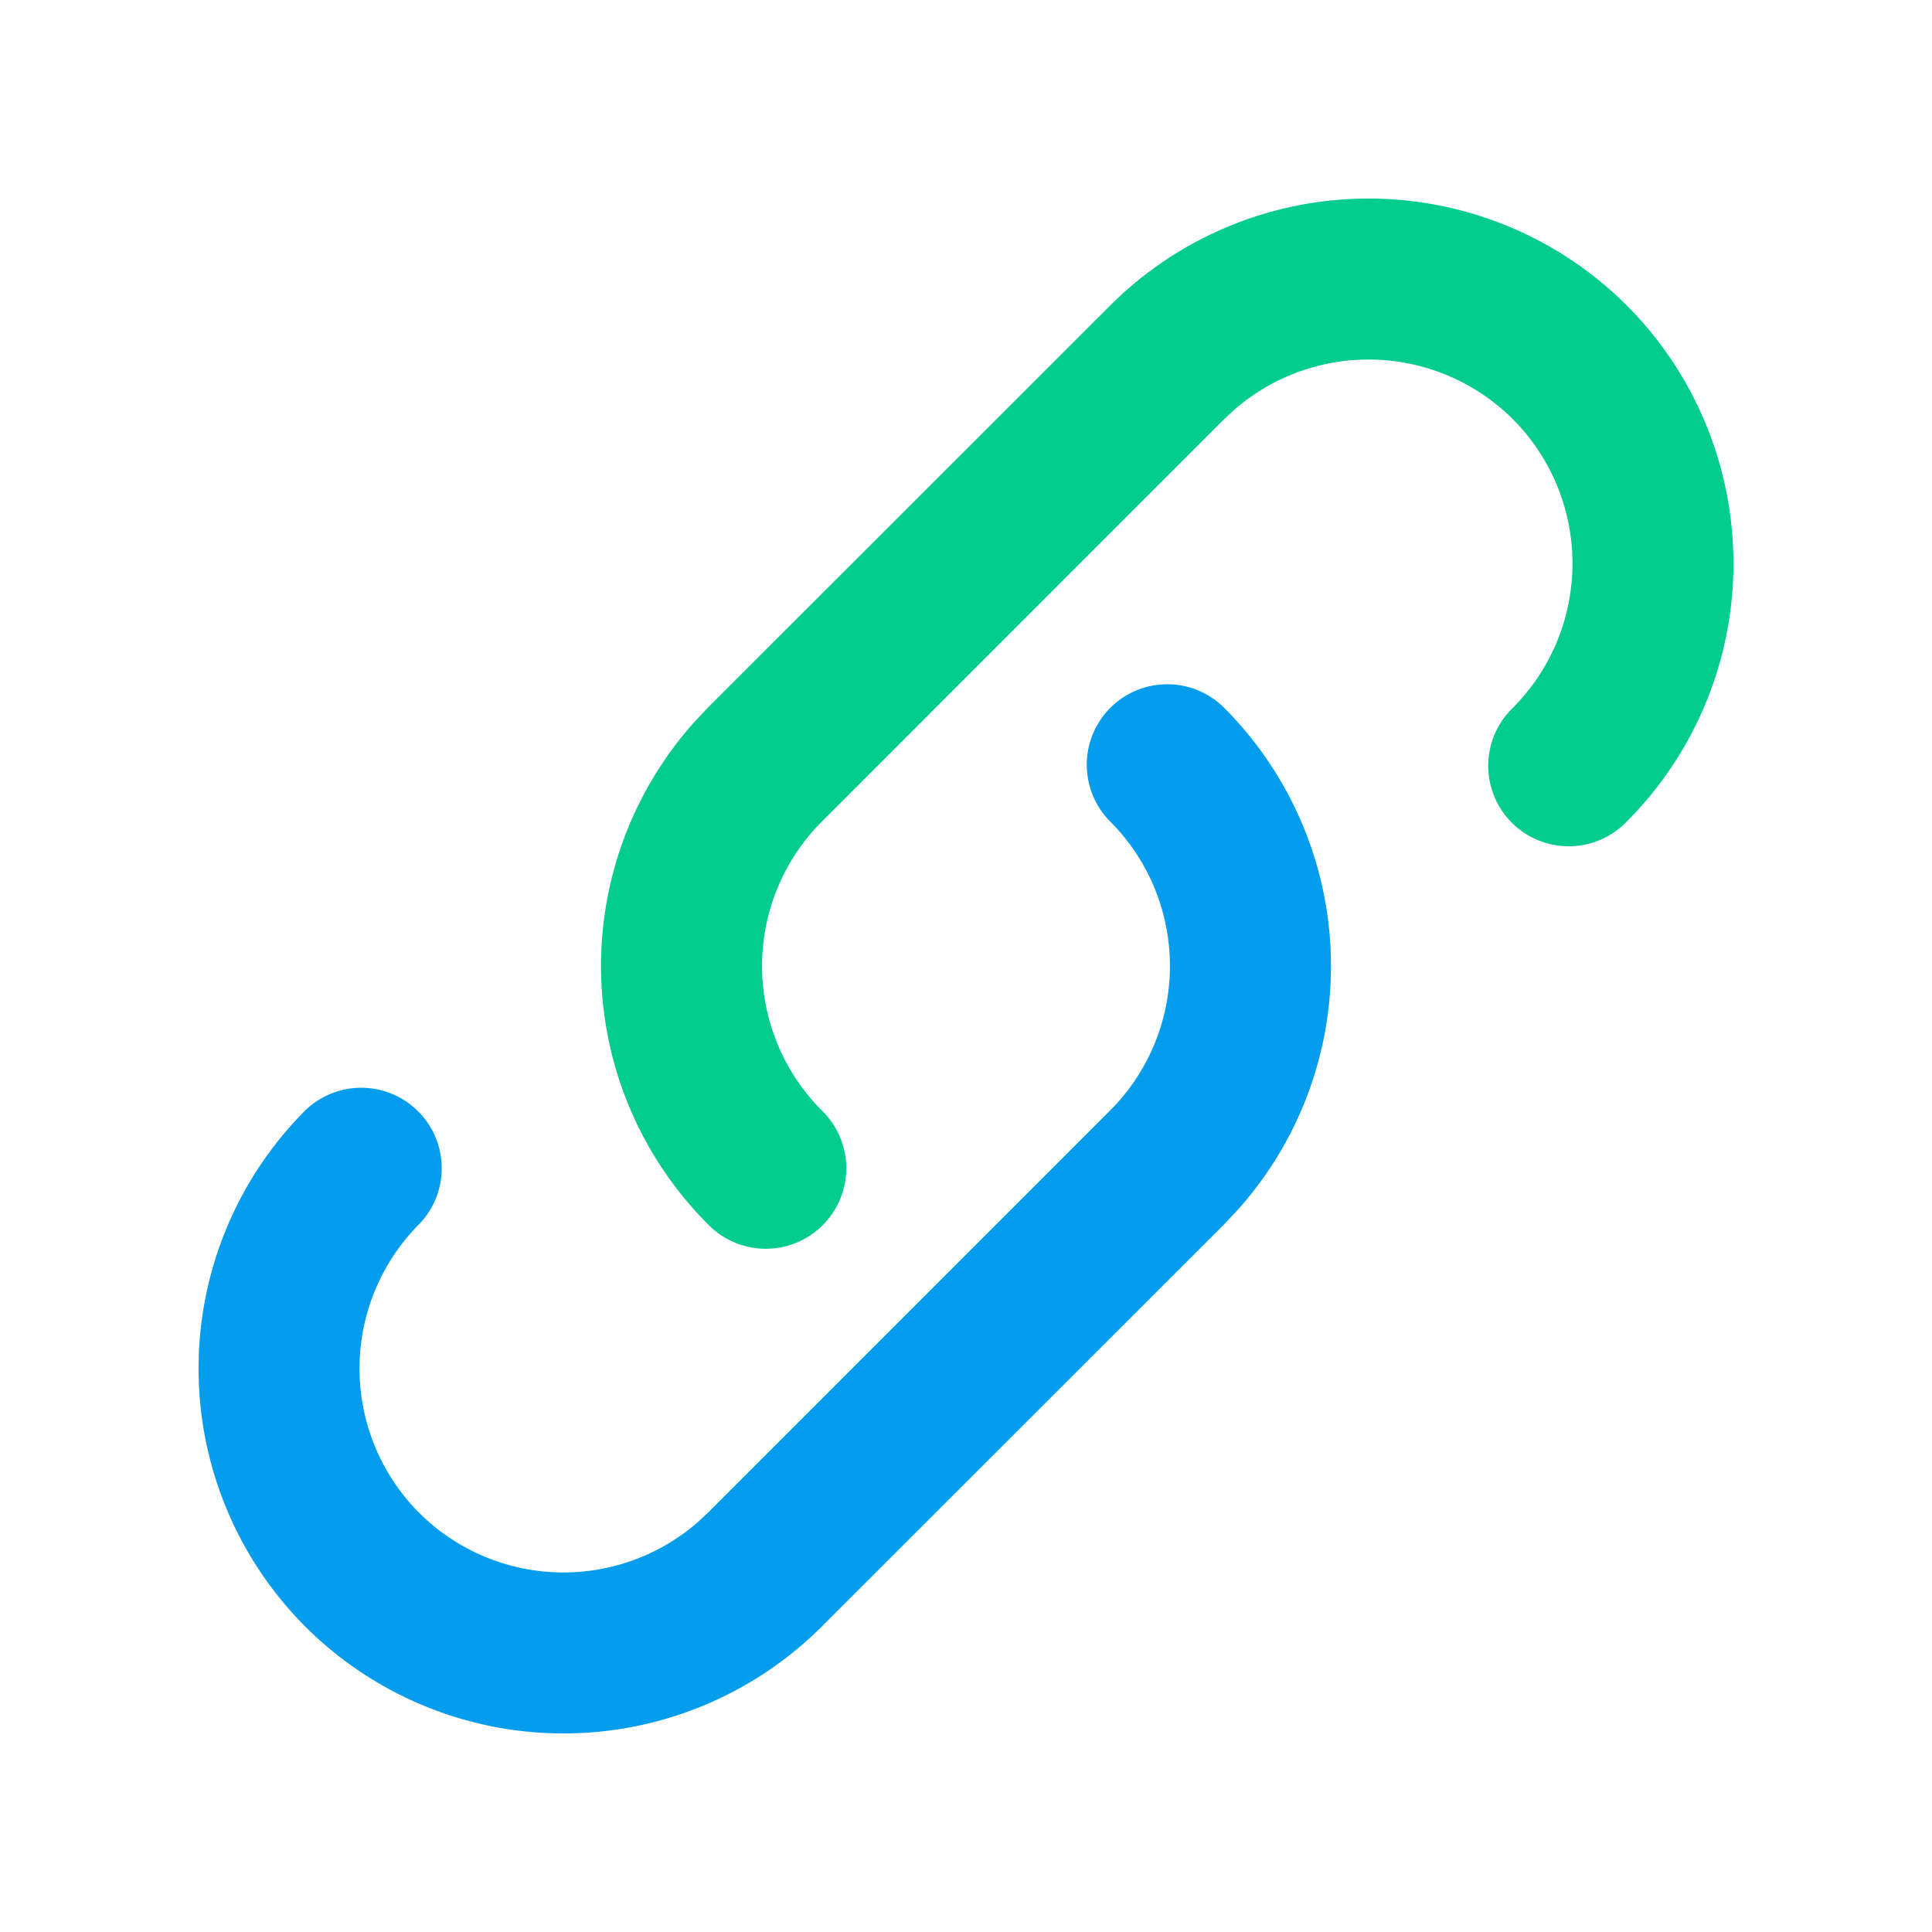 <?xml version="1.0" standalone="no"?><!DOCTYPE svg PUBLIC "-//W3C//DTD SVG 1.1//EN" "http://www.w3.org/Graphics/SVG/1.1/DTD/svg11.dtd"><svg t="1678416721281" class="icon" viewBox="0 0 1024 1024" version="1.1" xmlns="http://www.w3.org/2000/svg" p-id="7555" xmlns:xlink="http://www.w3.org/1999/xlink" width="200" height="200"><path d="M588.544 375.125a42.667 42.667 0 0 1 60.331 0.085 193.707 193.707 0 0 1 6.827 266.411l-6.827 7.253-213.419 213.333a193.707 193.707 0 0 1-273.664-0.085 193.707 193.707 0 0 1 0-273.579 42.667 42.667 0 0 1 60.416 60.245 108.373 108.373 0 0 0-0.085 153.003 108.373 108.373 0 0 0 147.371 5.291l5.675-5.248 213.291-213.333a108.373 108.373 0 0 0 0-153.045 42.667 42.667 0 0 1 0.085-60.331z" fill="#049DEE" p-id="7556"></path><path d="M588.544 161.792a193.707 193.707 0 0 1 273.664 0.085 193.707 193.707 0 0 1 0 273.579 42.667 42.667 0 1 1-60.416-60.245 108.373 108.373 0 0 0 0.085-153.003 108.373 108.373 0 0 0-147.371-5.291l-5.675 5.248-213.291 213.333a108.373 108.373 0 0 0 0 153.045 42.667 42.667 0 1 1-60.416 60.245 193.707 193.707 0 0 1-6.827-266.411l6.827-7.253 213.419-213.333z" fill="#03CD8E" p-id="7557"></path></svg>